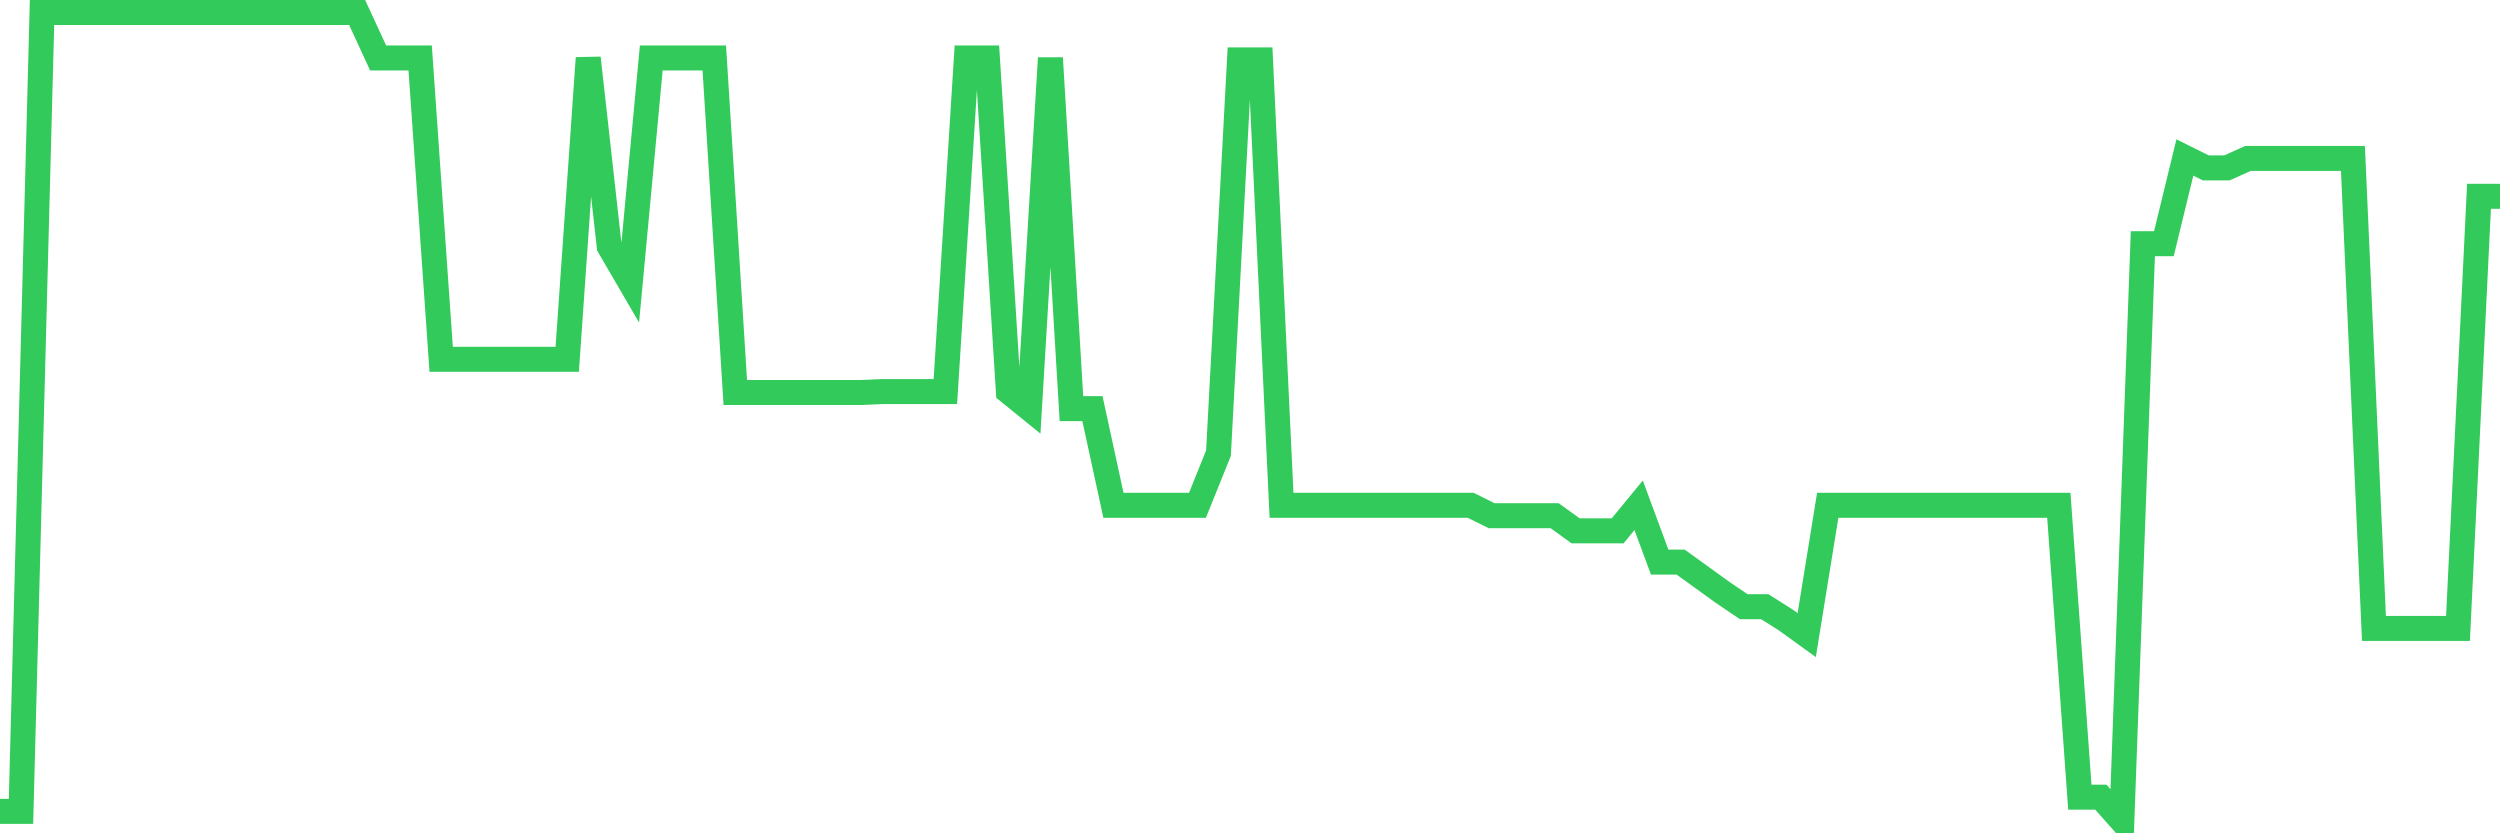 <svg
  xmlns="http://www.w3.org/2000/svg"
  xmlns:xlink="http://www.w3.org/1999/xlink"
  width="120"
  height="40"
  viewBox="0 0 120 40"
  preserveAspectRatio="none"
>
  <polyline
    points="0,38.945 1.008,38.945 2.017,0.6 3.025,0.6 4.034,0.6 5.042,0.6 6.05,0.6 7.059,0.6 8.067,0.6 9.076,0.6 10.084,0.6 11.092,0.6 12.101,0.6 13.109,0.6 14.118,0.6 15.126,0.6 16.134,0.6 17.143,0.6 18.151,2.783 19.16,2.783 20.168,2.783 21.176,17.248 22.185,17.248 23.193,17.248 24.202,17.248 25.21,17.248 26.218,17.248 27.227,17.248 28.235,2.783 29.244,11.835 30.252,13.564 31.261,2.783 32.269,2.783 33.277,2.783 34.286,2.783 35.294,18.84 36.303,18.84 37.311,18.84 38.319,18.84 39.328,18.84 40.336,18.84 41.345,18.84 42.353,18.795 43.361,18.795 44.37,18.795 45.378,18.795 46.387,2.783 47.395,2.783 48.403,18.795 49.412,19.613 50.42,2.783 51.429,19.613 52.437,19.613 53.445,24.253 54.454,24.253 55.462,24.253 56.471,24.253 57.479,24.253 58.487,21.751 59.496,2.874 60.504,2.874 61.513,24.253 62.521,24.253 63.529,24.253 64.538,24.253 65.546,24.253 66.555,24.253 67.563,24.253 68.571,24.253 69.58,24.253 70.588,24.253 71.597,24.753 72.605,24.753 73.613,24.753 74.622,24.753 75.63,25.481 76.639,25.481 77.647,25.481 78.655,24.253 79.664,26.982 80.672,26.982 81.681,27.71 82.689,28.438 83.697,29.12 84.706,29.12 85.714,29.757 86.723,30.485 87.731,24.253 88.739,24.253 89.748,24.253 90.756,24.253 91.765,24.253 92.773,24.253 93.782,24.253 94.79,24.253 95.798,24.253 96.807,24.253 97.815,24.253 98.824,24.253 99.832,38.263 100.84,38.263 101.849,39.4 102.857,11.699 103.866,11.699 104.874,7.559 105.882,8.06 106.891,8.06 107.899,7.605 108.908,7.605 109.916,7.605 110.924,7.605 111.933,7.605 112.941,7.605 113.95,30.166 114.958,30.166 115.966,30.166 116.975,30.166 117.983,30.166 118.992,9.424 120,9.424"
    fill="none"
    stroke="#32ca5b"
    stroke-width="1.2"
  >
  </polyline>
</svg>